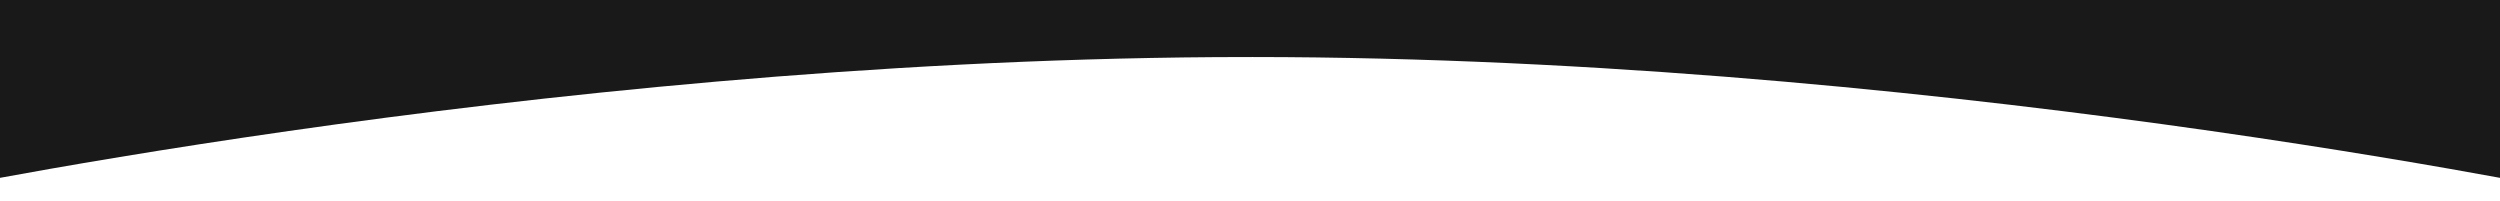 <?xml version="1.0" encoding="UTF-8"?> <svg xmlns="http://www.w3.org/2000/svg" width="1750" height="141" viewBox="0 0 1750 141" fill="none"><path d="M-85 141C-85 141 368.829 43.183 851 39.993C868.68 39.887 886.16 39.916 899 39.993C1381.17 43.183 1835 141 1835 141V0H-85V141Z" fill="#191919"></path></svg> 